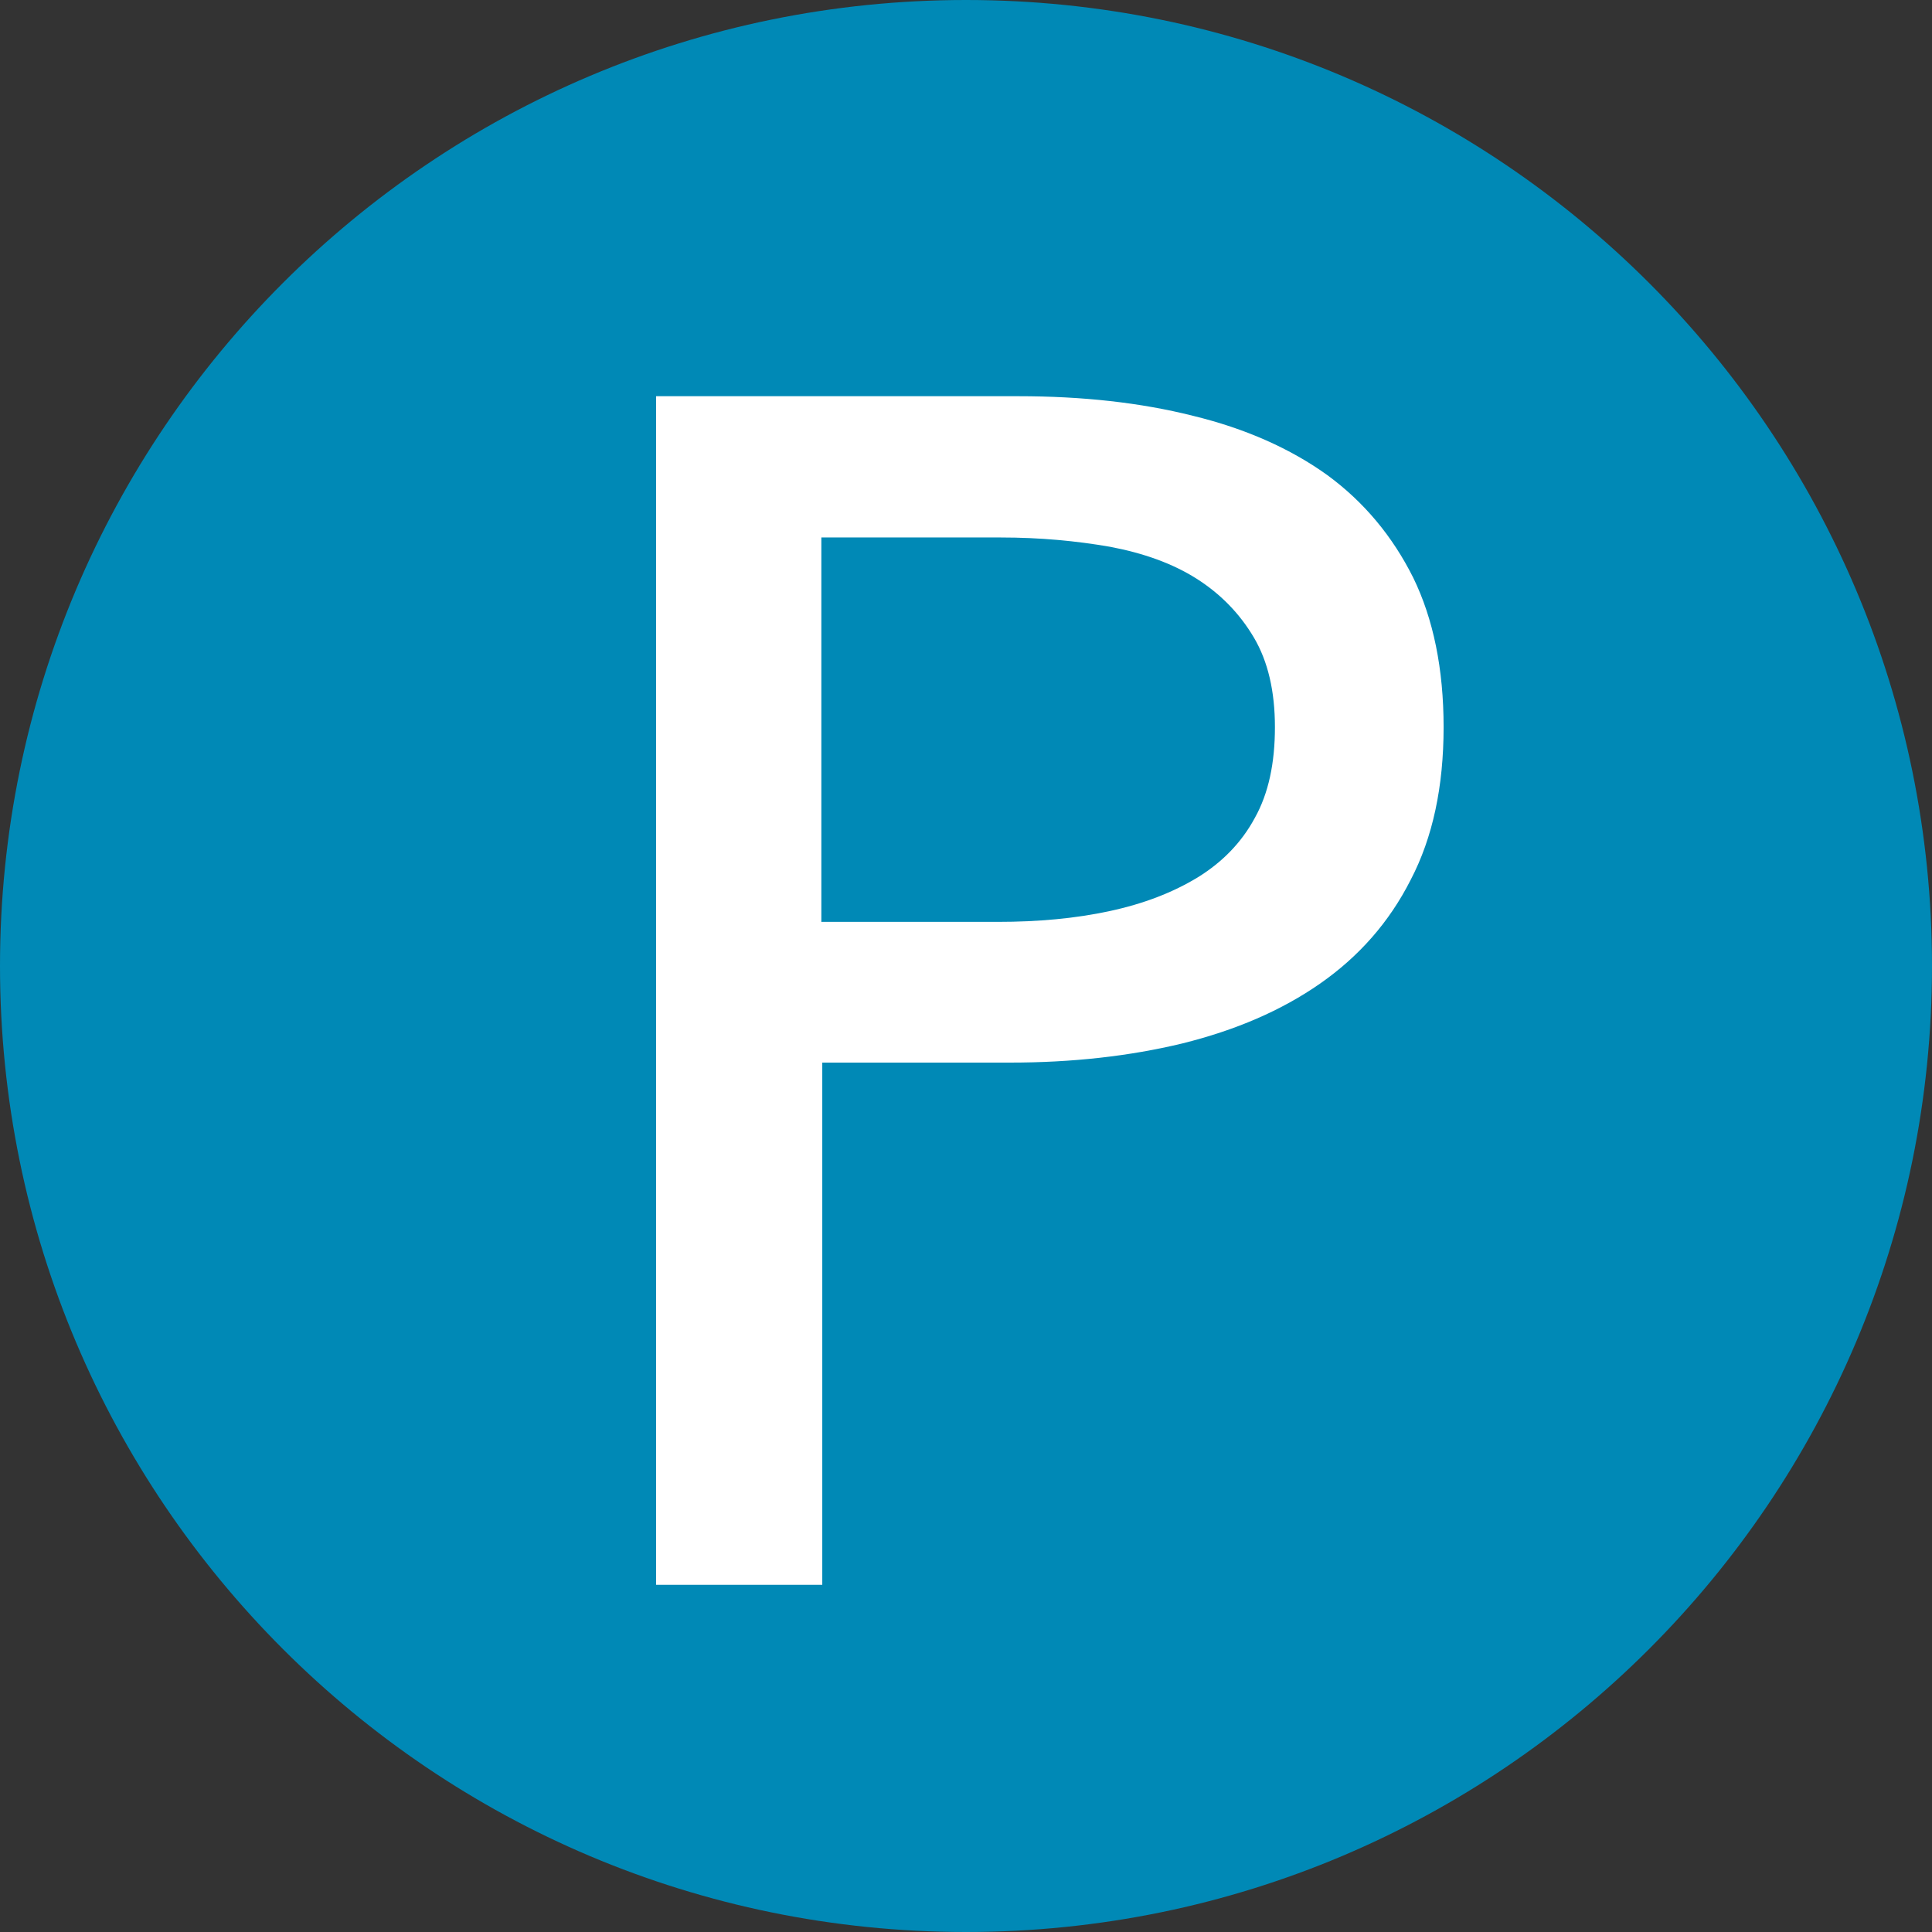 <?xml version="1.0" encoding="utf-8"?>
<!-- Generator: Adobe Illustrator 16.0.0, SVG Export Plug-In . SVG Version: 6.00 Build 0)  -->
<!DOCTYPE svg PUBLIC "-//W3C//DTD SVG 1.1//EN" "http://www.w3.org/Graphics/SVG/1.1/DTD/svg11.dtd">
<svg version="1.1" id="Layer_1" xmlns="http://www.w3.org/2000/svg" xmlns:xlink="http://www.w3.org/1999/xlink" x="0px" y="0px"
	 width="39.4px" height="39.4px" viewBox="0 0 39.4 39.4" enable-background="new 0 0 39.4 39.4" xml:space="preserve">
<rect x="0" y="0" width="39.4" height="39.4" fill="#333333" stroke="none"/>
<g>
	<path fill="#0089B6" d="M39.4,19.7c0,10.88-8.82,19.7-19.7,19.7S0,30.58,0,19.7S8.82,0,19.7,0S39.4,8.82,39.4,19.7"/>
	<rect x="20.37" y="17.62" fill="#0089B6" width="9.04" height="4.96"/>
</g>
<g display="none">
	<g display="inline">
		<g>
			<path fill="#FFFFFF" d="M32.59,29.71l-5.33-4.189L25.98,20.25c-0.03-0.13-0.12-0.25-0.24-0.31c-0.54-0.29-5.32-2.88-5.68-3.04
				c-0.681-0.28-1.62-0.23-2.091,0.529c-0.479,0.771-0.3,1.62,0.48,2.28c0.15,0.12,1.67,1.32,2.4,1.891
				c-0.971,1.55-0.9,3.56,0.21,5.039c0.159,0.211,0.46,0.261,0.68,0.101c0.21-0.16,0.25-0.46,0.09-0.68
				c-0.95-1.261-0.93-3.011,0.05-4.25c0.08-0.101,0.12-0.23,0.101-0.36c-0.021-0.13-0.08-0.24-0.181-0.32
				c-1.029-0.81-2.609-2.05-2.739-2.16c-0.61-0.51-0.37-0.88-0.28-1.029c0.25-0.4,0.89-0.16,0.89-0.16
				c0.23,0.109,3.3,1.75,5.42,2.899L26.36,25.9c0.029,0.1,0.09,0.2,0.17,0.26l5.46,4.29c0.09,0.07,0.189,0.1,0.3,0.1
				c0.14,0,0.28-0.06,0.38-0.18C32.84,30.179,32.8,29.88,32.59,29.71"/>
			<path fill="#FFFFFF" d="M21.889,31.74c-0.02,0-1.52,0.2-2.92-0.46c-1.029-0.49-1.76-1.15-1.79-1.18l-7.6-5.99
				c-0.26-0.21-0.36-0.57-0.229-0.88c0.1-0.25-0.011-0.53-0.25-0.63c-0.25-0.11-0.53,0.01-0.631,0.25
				c-0.3,0.71-0.09,1.539,0.521,2.02l7.57,5.96c0.029,0.03,0.84,0.76,2,1.32c1.029,0.489,2.079,0.59,2.76,0.59
				c0.42,0,0.689-0.04,0.71-0.04c0.26-0.04,0.45-0.28,0.41-0.55C22.4,31.889,22.16,31.7,21.889,31.74"/>
			<path fill="#FFFFFF" d="M8.82,21.61l6.29,4.96c0.09,0.069,0.189,0.1,0.3,0.1c0.14,0,0.28-0.06,0.38-0.189
				c0.17-0.21,0.13-0.511-0.08-0.681l-6.29-4.96c-0.27-0.22-0.359-0.6-0.21-0.91C9.33,19.69,9.219,19.4,8.98,19.28
				c-0.24-0.12-0.53-0.021-0.65,0.229C7.99,20.24,8.19,21.11,8.82,21.61"/>
			<path fill="#FFFFFF" d="M10.7,17.139c0.26-0.05,0.439-0.3,0.39-0.56s-0.29-0.44-0.56-0.39c-0.42,0.069-0.79,0.3-1.05,0.63
				c-0.58,0.74-0.46,1.819,0.29,2.41l6.29,4.96c0.09,0.069,0.189,0.1,0.3,0.1c0.14,0,0.29-0.06,0.38-0.18
				c0.17-0.21,0.13-0.51-0.08-0.681l-6.29-4.96c-0.32-0.25-0.38-0.729-0.12-1.05C10.36,17.27,10.52,17.17,10.7,17.139"/>
			<path fill="#FFFFFF" d="M13.34,15.96c0.2-0.02,0.391,0.03,0.55,0.16l2.58,2.03c0.21,0.17,0.511,0.13,0.681-0.08
				s0.13-0.51-0.08-0.681l-2.58-2.029c-0.36-0.28-0.811-0.41-1.26-0.36c-0.45,0.05-0.86,0.28-1.141,0.64
				C11.81,16,11.679,16.45,11.73,16.9c0.05,0.45,0.279,0.859,0.64,1.14l5.08,4c0.09,0.07,0.189,0.1,0.3,0.1
				c0.14,0,0.28-0.06,0.38-0.18c0.17-0.21,0.13-0.51-0.08-0.68l-5.08-4.01c-0.159-0.12-0.26-0.301-0.279-0.5
				c-0.021-0.2,0.029-0.391,0.149-0.551C12.96,16.09,13.139,15.99,13.34,15.96"/>
			<path fill="#FFFFFF" d="M9.41,13.61l0.87-0.641l1.149,0.66c0.171,0.101,0.37,0.09,0.53-0.029l0.87-0.641l1.14,0.66
				c0.17,0.1,0.37,0.09,0.53-0.03l0.87-0.64l1.14,0.66c0.17,0.1,0.37,0.09,0.53-0.03l0.87-0.64l1.14,0.66
				c0.17,0.1,0.37,0.09,0.53-0.03l0.87-0.641l1.15,0.66c0.17,0.101,0.369,0.09,0.529-0.029L23,12.92l1.15,0.66
				c0.17,0.1,0.37,0.09,0.529-0.03l0.87-0.64l1.15,0.66c0.17,0.1,0.37,0.09,0.53-0.03l0.87-0.64l1.149,0.66
				c0.08,0.04,0.16,0.06,0.24,0.06c0.1,0,0.2-0.03,0.29-0.1l1.1-0.82c0.181-0.13,0.24-0.36,0.16-0.561
				c-0.29-0.76-0.45-1.52-0.45-2.27c0-1.42,0.471-2.77,1.37-3.91c0.17-0.21,0.13-0.52-0.08-0.68c-0.21-0.17-0.51-0.13-0.68,0.08
				c-1.03,1.31-1.57,2.87-1.57,4.51c0,0.75,0.13,1.52,0.38,2.27l-0.56,0.421L28.3,11.9c-0.17-0.101-0.37-0.09-0.529,0.029
				L26.9,12.57l-1.15-0.66c-0.17-0.1-0.37-0.09-0.53,0.03l-0.869,0.64l-1.15-0.66c-0.17-0.1-0.37-0.09-0.53,0.03l-0.87,0.64
				l-1.14-0.66c-0.17-0.1-0.37-0.09-0.53,0.03L19.26,12.6l-1.14-0.66c-0.17-0.101-0.37-0.09-0.53,0.029l-0.87,0.641l-1.14-0.66
				c-0.17-0.1-0.37-0.09-0.53,0.03l-0.87,0.64l-1.14-0.66c-0.17-0.1-0.37-0.09-0.53,0.03l-0.87,0.64l-1.149-0.66
				c-0.17-0.1-0.37-0.09-0.53,0.03L9.1,12.65l-0.99-0.57c-0.24-0.67-0.36-1.38-0.36-2.12c0-1.42,0.47-2.77,1.37-3.91
				c0.16-0.21,0.13-0.52-0.08-0.68C8.82,5.2,8.52,5.24,8.35,5.45C7.33,6.76,6.78,8.32,6.78,9.95c0,0.92,0.16,1.8,0.479,2.62
				c0.04,0.1,0.11,0.189,0.21,0.24l1.41,0.819C9.05,13.74,9.26,13.73,9.41,13.61"/>
		</g>
	</g>
</g>
<g>
	<g>
		<g>
			<path fill="#FFFFFF" d="M13.37,8.08h7.4c1.3,0,2.489,0.13,3.56,0.4c1.07,0.26,1.99,0.67,2.74,1.21c0.75,0.55,1.33,1.25,1.75,2.09
				c0.41,0.84,0.62,1.859,0.62,3.05c0,1.21-0.221,2.25-0.67,3.11c-0.44,0.87-1.061,1.569-1.851,2.12
				c-0.79,0.55-1.72,0.949-2.81,1.22c-1.08,0.26-2.25,0.39-3.51,0.39h-3.83v10.65H13.38V8.08H13.37z M16.76,18.8h3.591
				c0.819,0,1.579-0.069,2.279-0.22s1.29-0.38,1.8-0.69c0.5-0.31,0.891-0.71,1.16-1.21c0.28-0.5,0.41-1.119,0.41-1.85
				c0-0.729-0.14-1.34-0.43-1.83s-0.681-0.89-1.17-1.2c-0.49-0.31-1.08-0.52-1.761-0.649c-0.689-0.12-1.43-0.19-2.229-0.19h-3.66
				v7.84H16.76z"/>
		</g>
	</g>
</g>
</svg>
